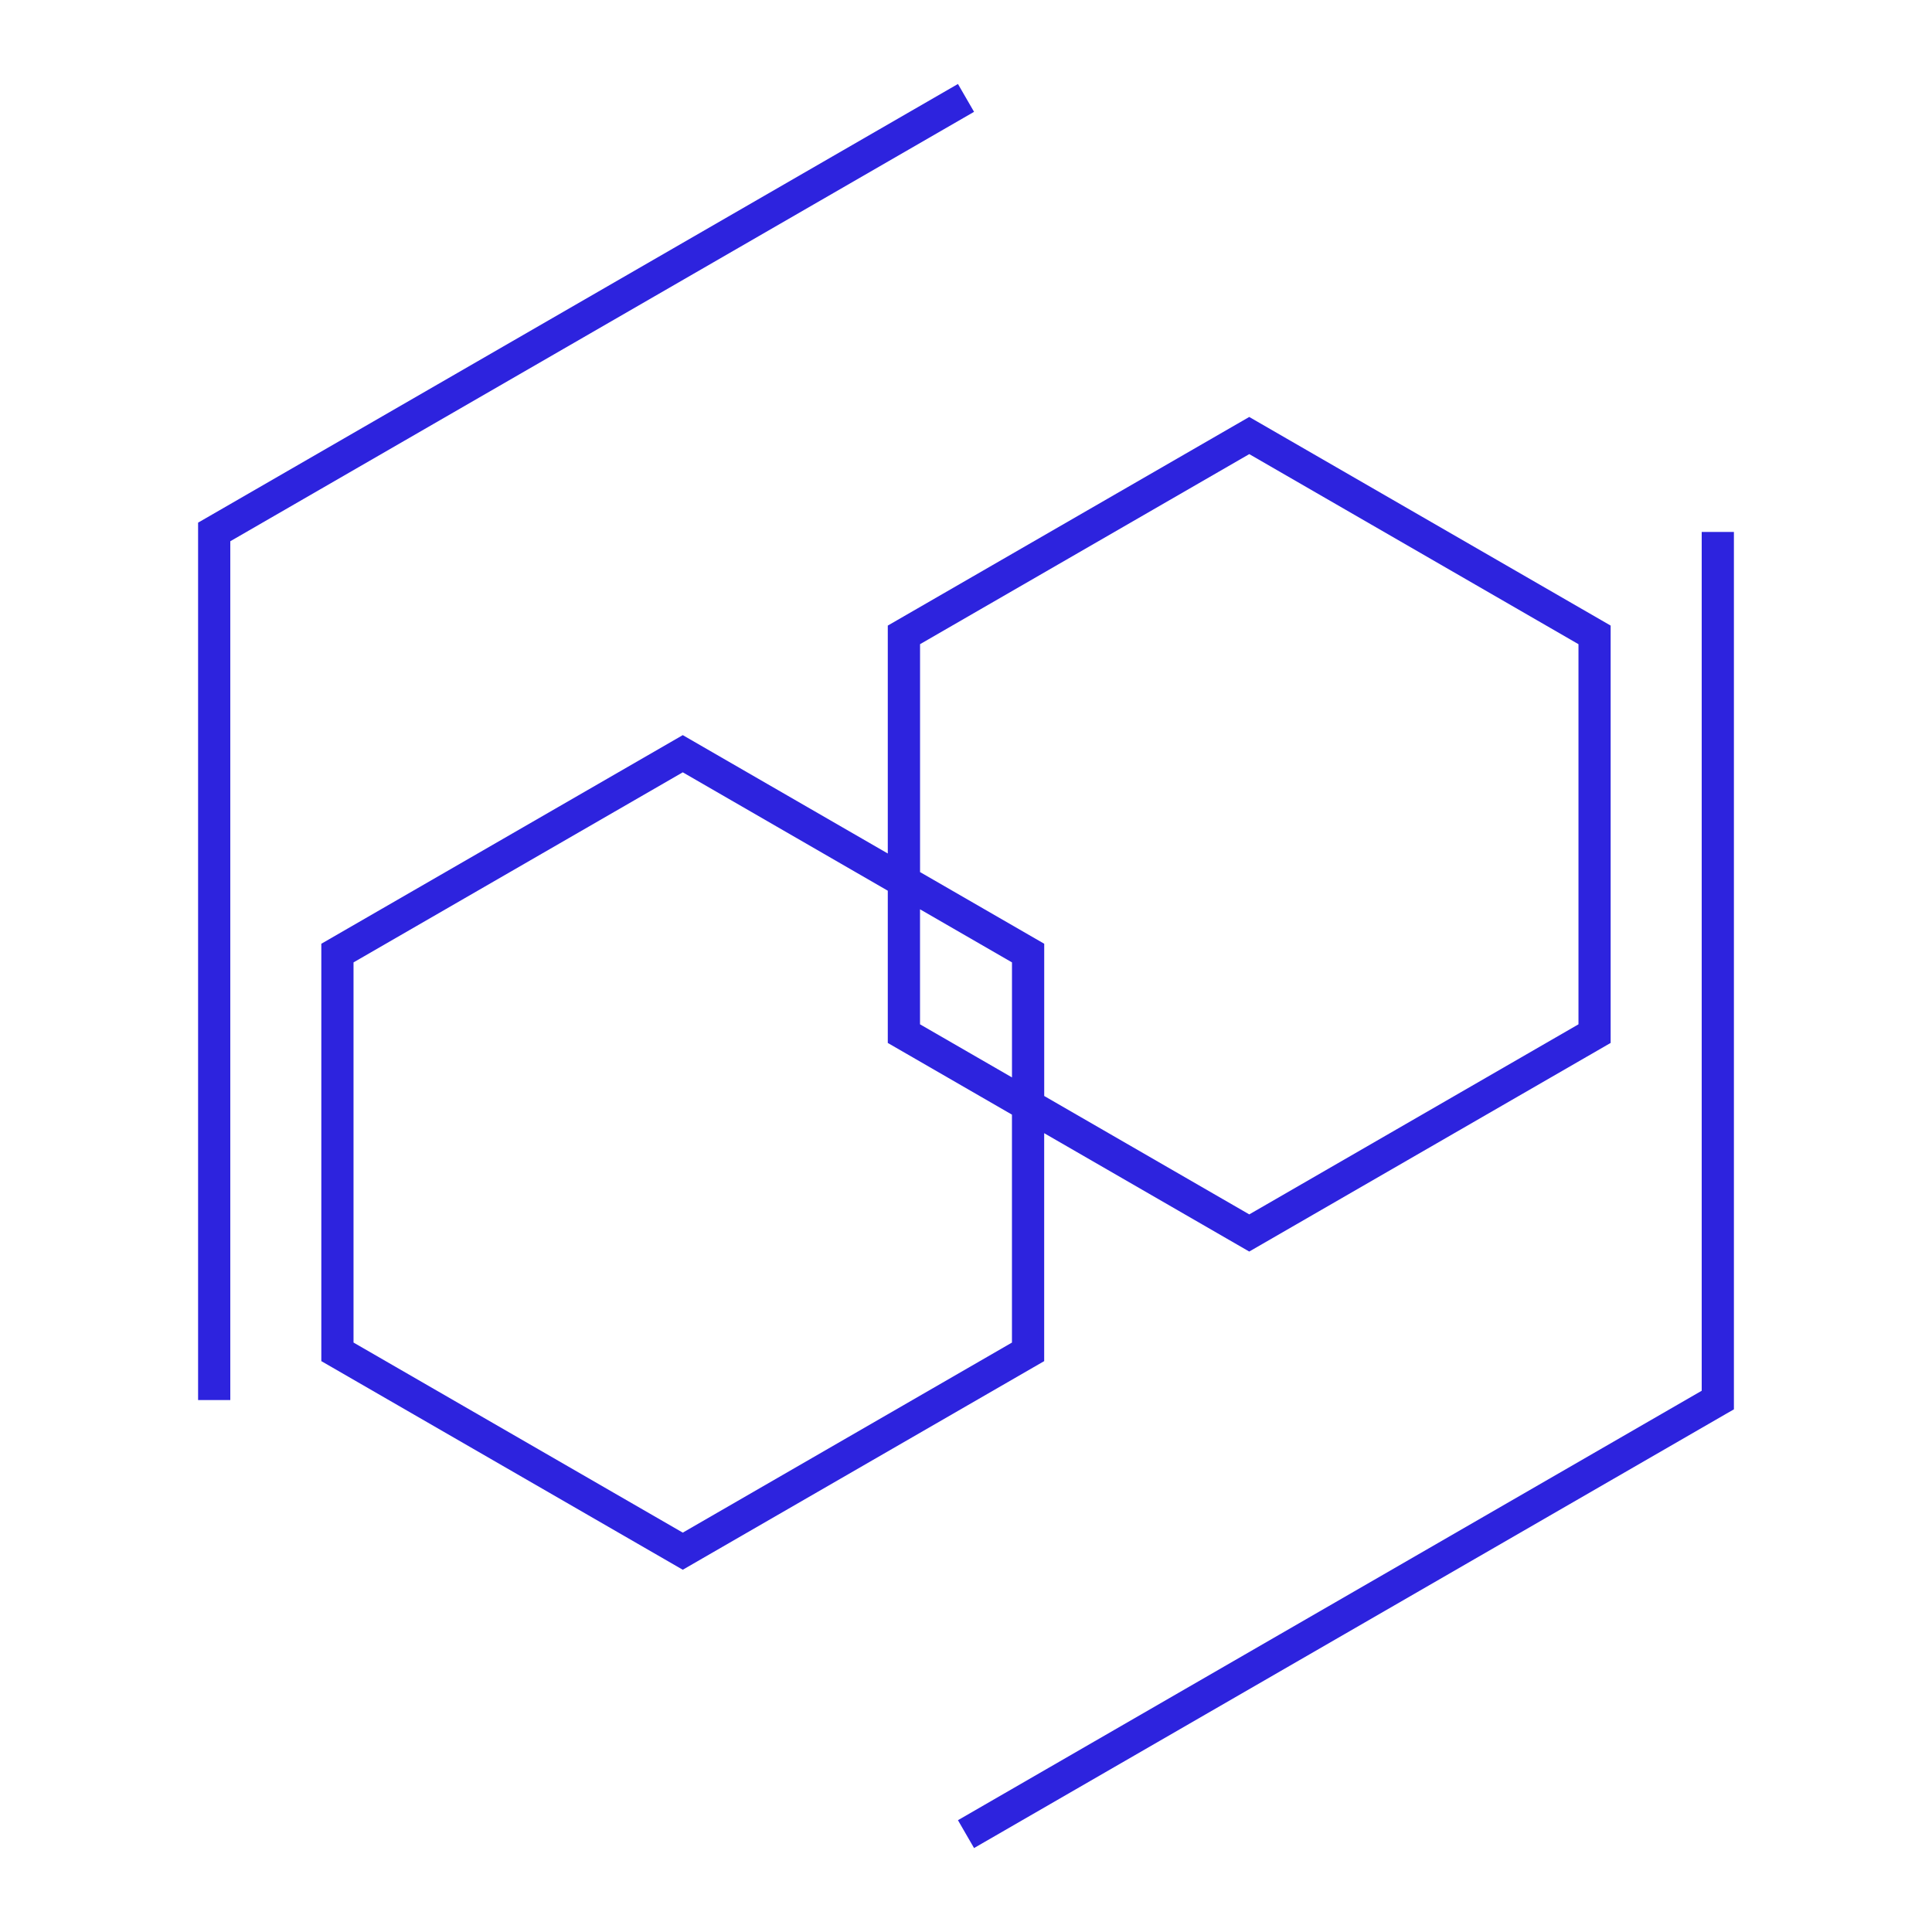 <svg viewBox="0 0 60 60" xmlns="http://www.w3.org/2000/svg" id="pictos"><defs><style>.cls-1 {
        fill: #2d23de;
      }</style></defs><polygon points="52.848 16.52 52.848 43.191 29.75 56.528 30.25 57.393 53.598 43.912 53.848 43.769 53.848 16.52 52.848 16.52" class="cls-1"/><polygon points="29.75 2.608 6.402 16.087 6.152 16.231 6.152 43.48 7.152 43.48 7.152 16.809 30.25 3.473 29.75 2.608" class="cls-1"/><path d="M32.428,35.192l6.368,3.676,11.224-6.479v-12.961l-11.224-6.479-11.225,6.479v7.078l-6.367-3.676-11.225,6.479v12.962l11.225,6.479,11.224-6.479v-7.079ZM28.572,20.006l10.225-5.903,10.224,5.903v11.805l-10.224,5.903-6.368-3.677v-4.728l-3.856-2.226v-7.077ZM28.572,28.239l2.856,1.649v3.572l-2.856-1.649v-3.572ZM21.204,47.597l-10.225-5.903v-11.806l10.225-5.903,6.367,3.677v4.728l3.856,2.226v7.079l-10.224,5.903Z" class="cls-1"/></svg>